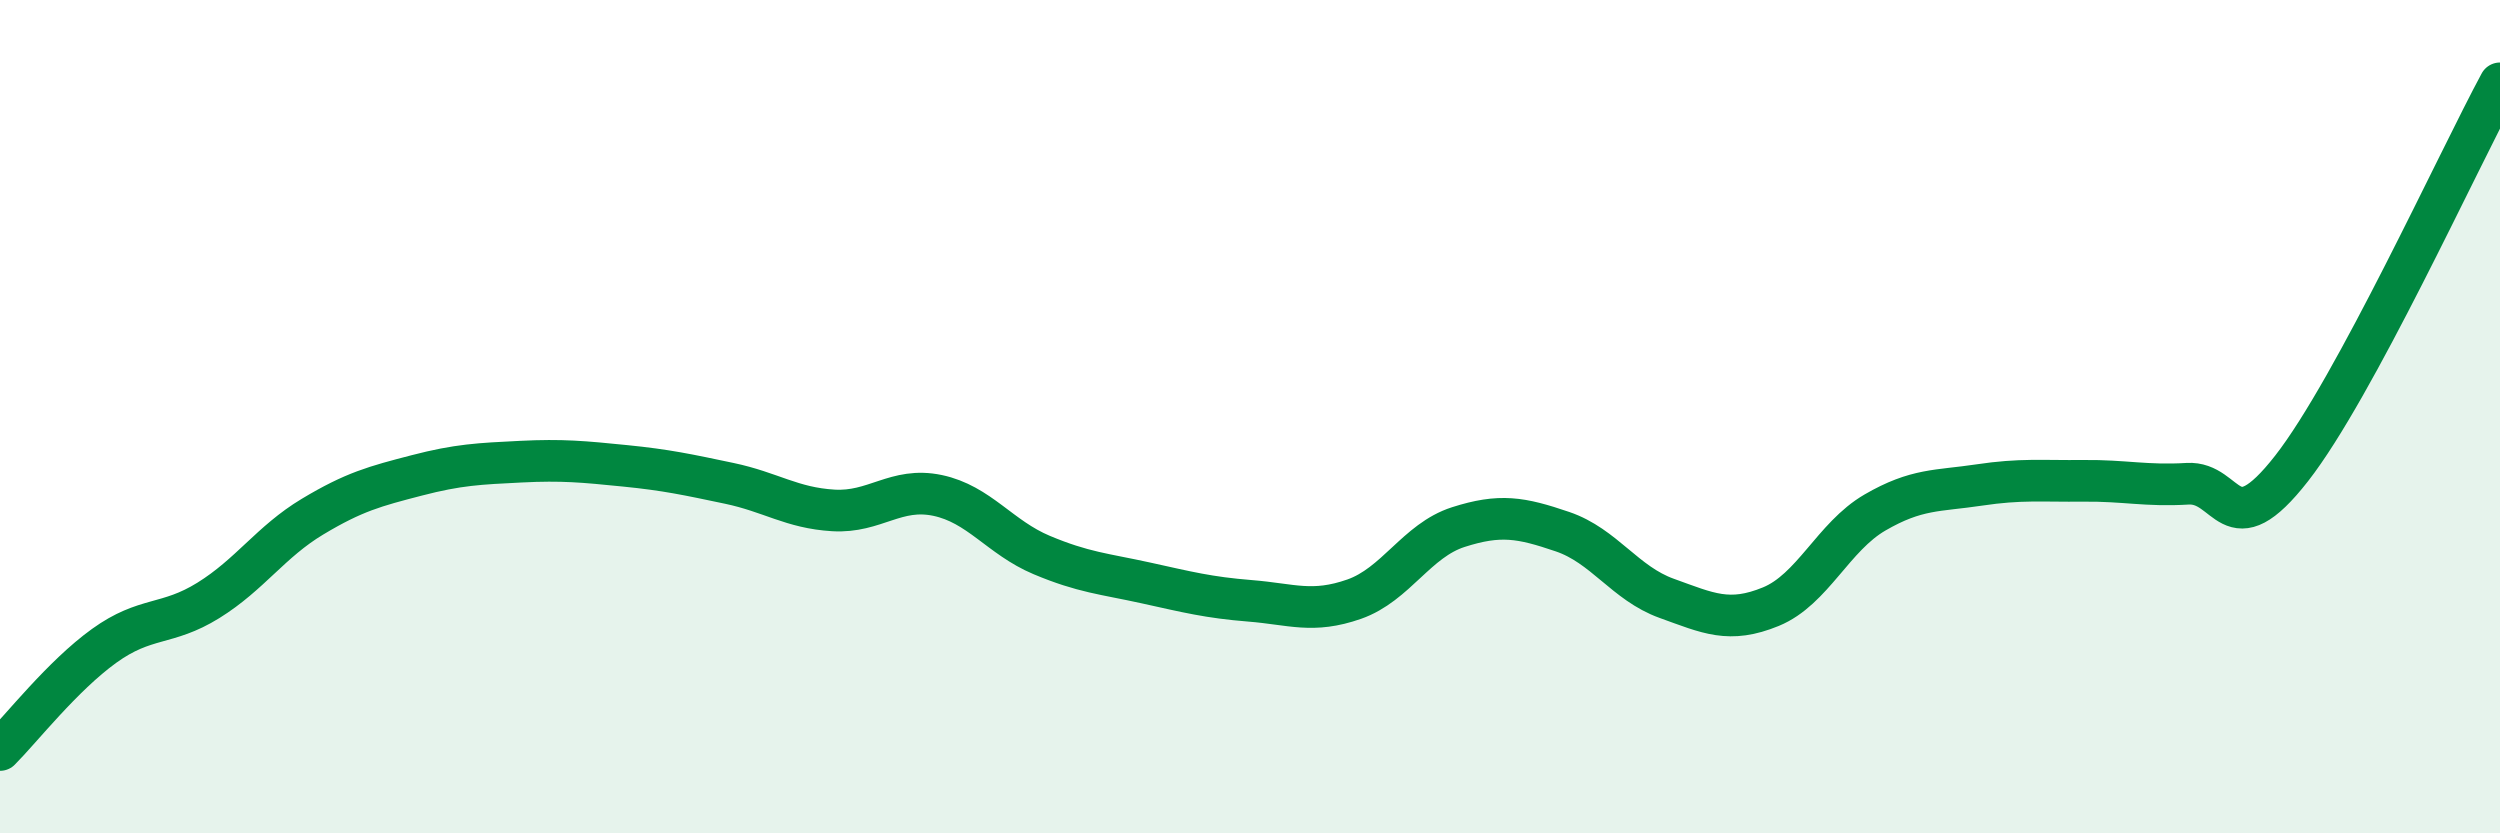 
    <svg width="60" height="20" viewBox="0 0 60 20" xmlns="http://www.w3.org/2000/svg">
      <path
        d="M 0,18 C 0.5,17.5 1.5,16.22 2.5,15.5 C 3.5,14.78 4,15.03 5,14.41 C 6,13.79 6.5,13 7.5,12.4 C 8.5,11.8 9,11.67 10,11.41 C 11,11.15 11.5,11.13 12.5,11.08 C 13.5,11.03 14,11.08 15,11.18 C 16,11.28 16.5,11.39 17.5,11.6 C 18.5,11.81 19,12.19 20,12.25 C 21,12.31 21.5,11.68 22.5,11.89 C 23.5,12.1 24,12.9 25,13.32 C 26,13.74 26.5,13.77 27.5,13.99 C 28.5,14.21 29,14.34 30,14.42 C 31,14.5 31.5,14.73 32.5,14.38 C 33.5,14.03 34,12.97 35,12.65 C 36,12.33 36.5,12.42 37.5,12.76 C 38.5,13.1 39,14 40,14.36 C 41,14.72 41.5,14.97 42.5,14.56 C 43.5,14.15 44,12.88 45,12.3 C 46,11.72 46.5,11.79 47.5,11.64 C 48.5,11.49 49,11.55 50,11.54 C 51,11.53 51.5,11.67 52.5,11.61 C 53.5,11.55 53.5,13.16 55,11.24 C 56.5,9.32 59,3.85 60,2L60 20L0 20Z"
        fill="#008740"
        opacity="0.1"
        stroke-linecap="round"
        stroke-linejoin="round"
      />
      <path
        d="M 0,18 C 0.5,17.5 1.5,16.22 2.5,15.5 C 3.5,14.78 4,15.03 5,14.41 C 6,13.79 6.5,13 7.5,12.4 C 8.5,11.8 9,11.67 10,11.41 C 11,11.15 11.5,11.13 12.5,11.08 C 13.5,11.03 14,11.08 15,11.18 C 16,11.28 16.5,11.39 17.5,11.6 C 18.5,11.81 19,12.19 20,12.25 C 21,12.31 21.5,11.68 22.5,11.89 C 23.5,12.1 24,12.9 25,13.32 C 26,13.74 26.5,13.77 27.5,13.99 C 28.5,14.21 29,14.34 30,14.42 C 31,14.5 31.5,14.73 32.5,14.38 C 33.5,14.03 34,12.97 35,12.65 C 36,12.33 36.5,12.42 37.5,12.76 C 38.5,13.1 39,14 40,14.36 C 41,14.72 41.5,14.97 42.5,14.56 C 43.5,14.15 44,12.88 45,12.3 C 46,11.72 46.5,11.79 47.5,11.64 C 48.5,11.49 49,11.55 50,11.54 C 51,11.53 51.5,11.67 52.5,11.61 C 53.5,11.55 53.5,13.16 55,11.24 C 56.5,9.32 59,3.85 60,2"
        stroke="#008740"
        stroke-width="1"
        fill="none"
        stroke-linecap="round"
        stroke-linejoin="round"
      />
    </svg>
  